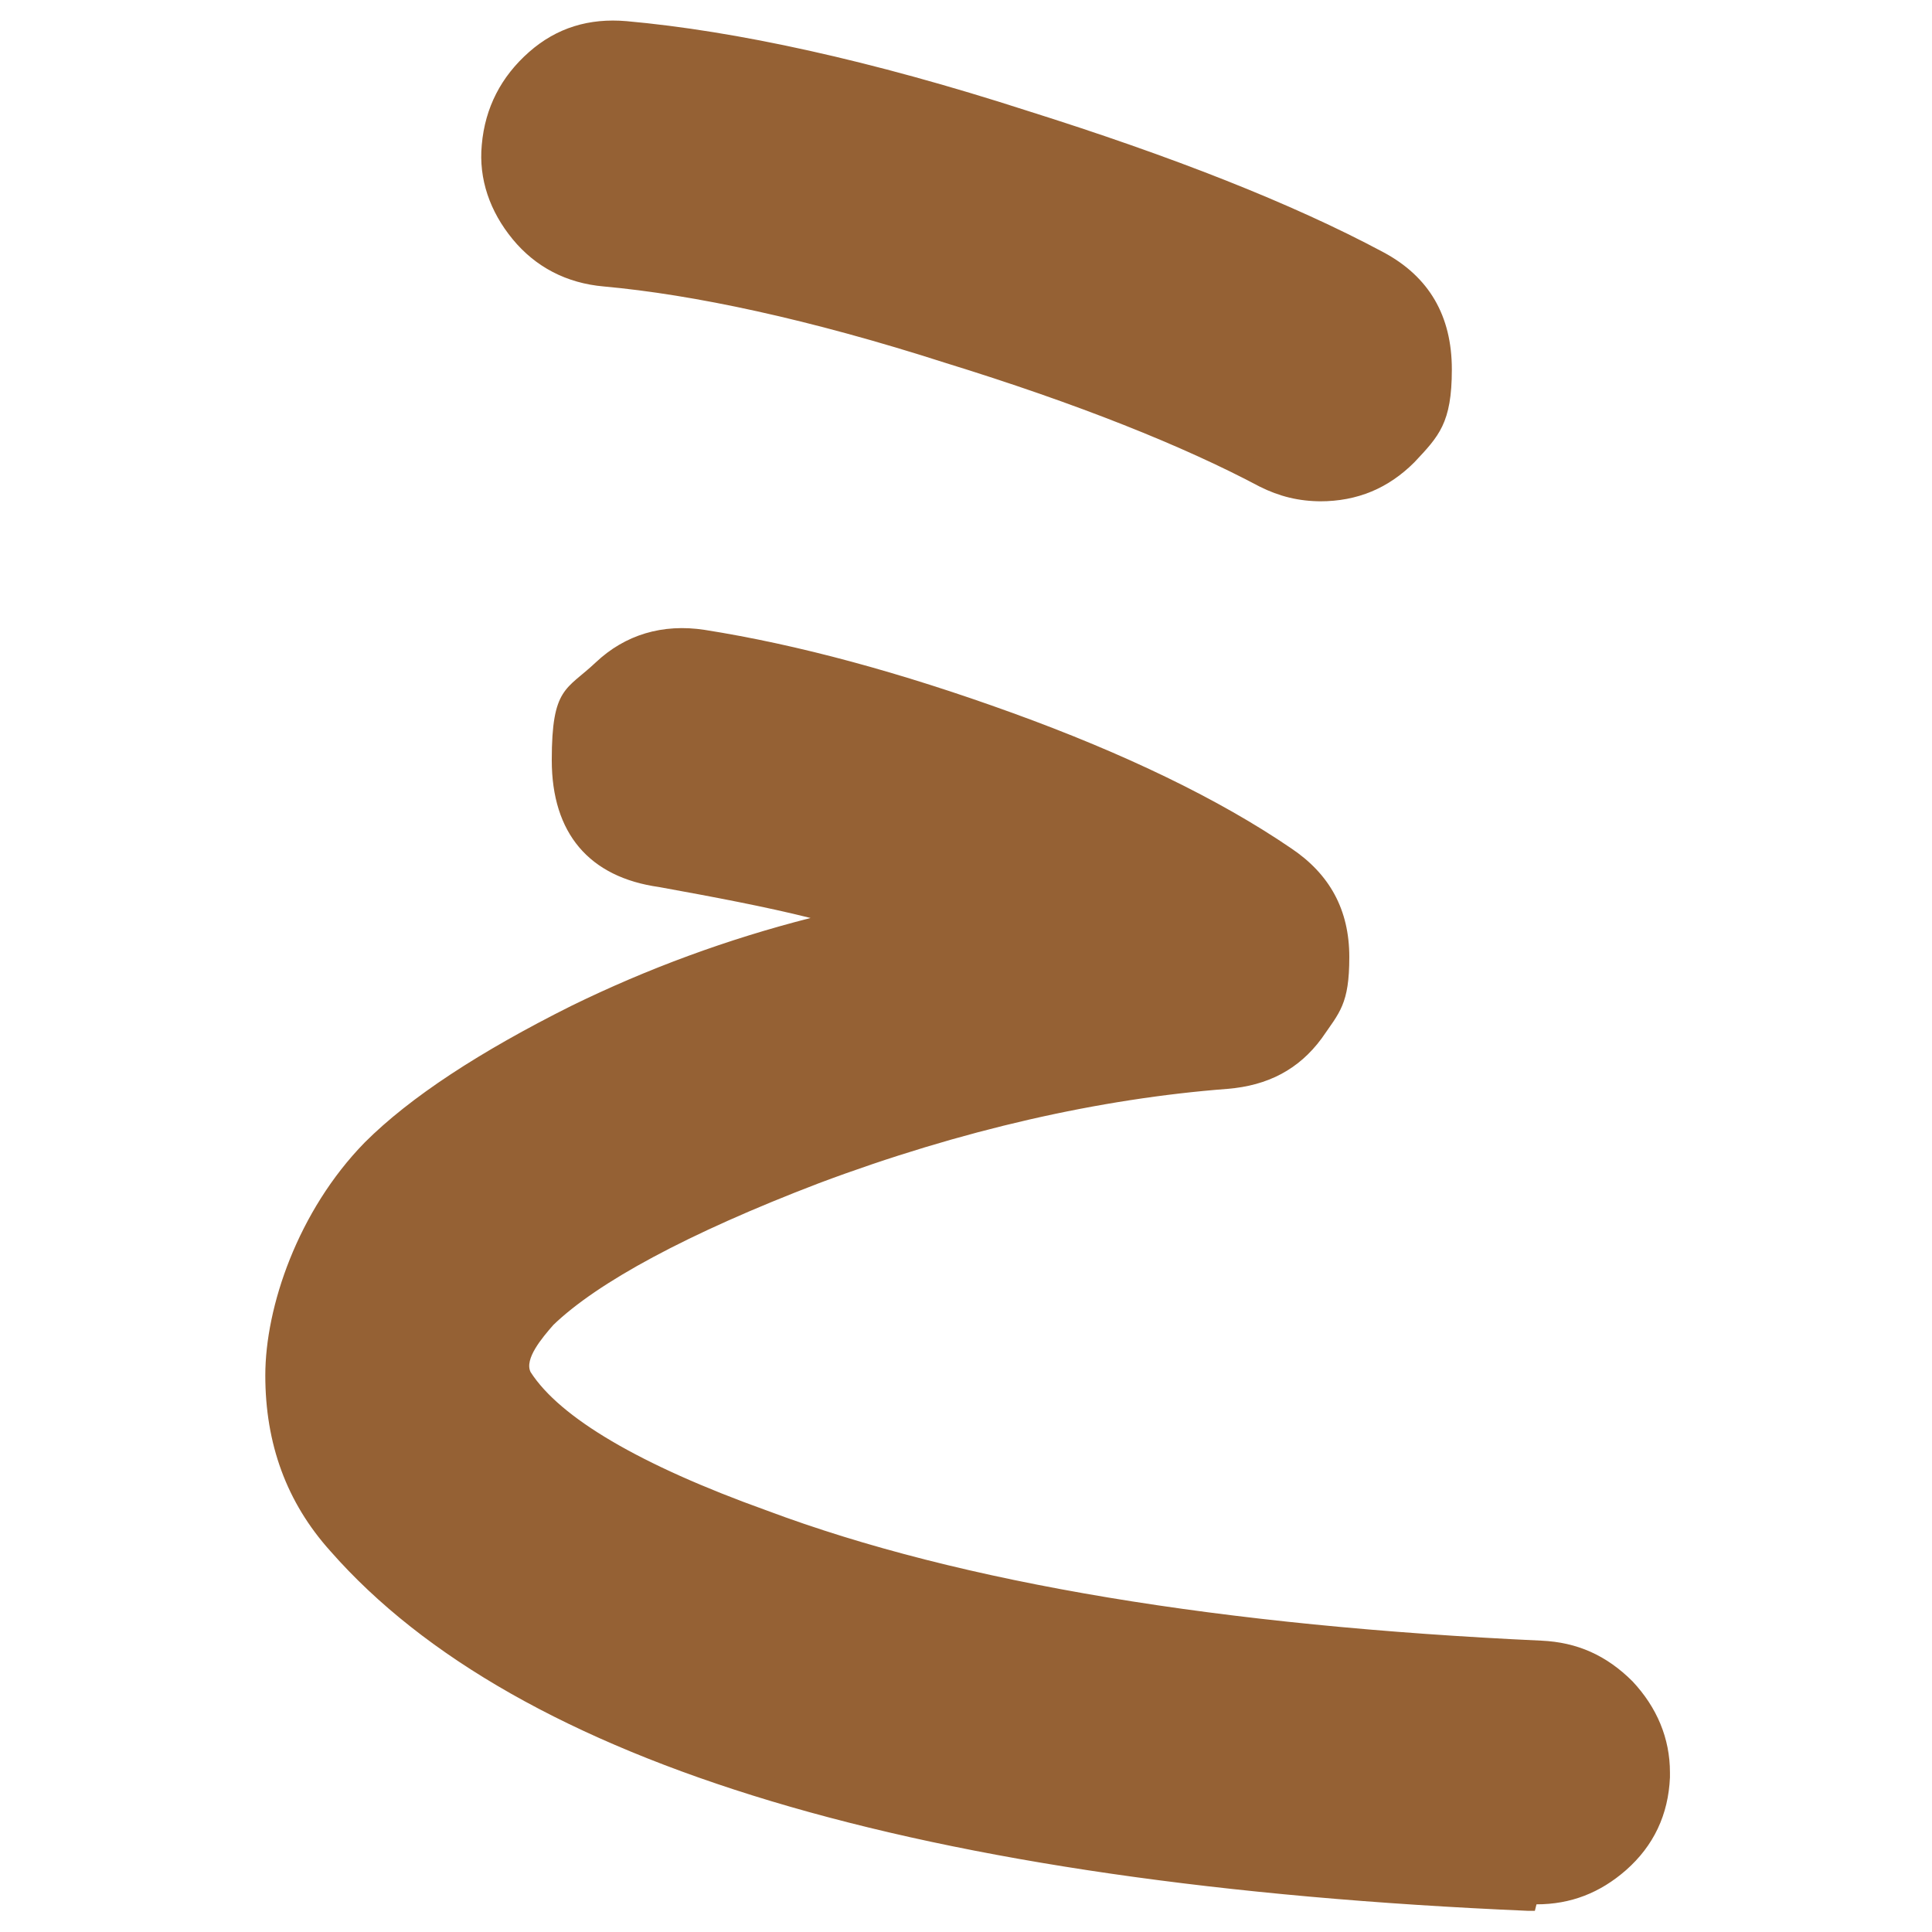 <?xml version="1.0" encoding="UTF-8" ?><svg xmlns="http://www.w3.org/2000/svg" version="1.1" viewBox="0 0 118.7 118.7"><defs><style>.cls-1{fill: #956134;}.cls-2{fill:transparent;}@media(prefers-color-scheme:dark){.cls-1{fill:#f4f0e1;}.cls-2{fill:transparent;}}</style></defs><g><g id="_layers_2" data-name="layers_2"><rect class="cls-2" x="0" width="118.7" height="118.7" /></g><g id="_layers_1" data-name="layers_1"><g><path class="cls-1" d="M94.6,101.8c2,0,3.7.9,5.1,2.3,1.4,1.4,2.1,3.2,2.1,5.2v.3c0,2.1-.9,3.9-2.4,5.2-1.5,1.4-3.4,2-5.5,1.9-37.3-1.6-61.7-8.9-73.1-21.8-2.6-2.9-3.9-6.3-3.9-10.3s2-9.8,5.9-13.8c2.8-2.8,6.9-5.5,12.5-8.3,5.6-2.7,11.3-4.7,17.2-6-3.5-1-7.6-1.8-12.1-2.6-4-.6-6-3-6-7.2s.8-3.9,2.5-5.5c1.7-1.6,3.7-2.2,6.1-1.8,5.6.9,11.9,2.6,18.8,5.1,6.9,2.5,12.5,5.3,16.9,8.3,2.2,1.4,3.3,3.5,3.3,6.2s-.5,3.2-1.6,4.6c-1.2,1.7-3,2.7-5.3,2.9-7.9.6-16.4,2.5-25.3,5.9-8.2,3.2-13.7,6.1-16.5,8.9-1.5,1.6-2,2.9-1.4,3.7,1.9,3,6.8,5.9,14.8,8.8,12.2,4.5,28.1,7.2,47.8,8ZM37.3,16.9c-2.1-.2-3.8-1.1-5.1-2.7-1.3-1.6-1.9-3.4-1.8-5.4.2-2.1,1.1-3.8,2.7-5.2,1.6-1.3,3.4-1.9,5.5-1.7,6.7.6,14.8,2.4,24.4,5.5,8.9,2.8,16.2,5.6,21.8,8.6,2.6,1.3,3.9,3.5,3.9,6.6s-.7,3.8-2.2,5.2c-1.4,1.5-3.2,2.2-5.3,2.2s-2.4-.3-3.4-.9c-4.8-2.6-11.2-5.1-19.4-7.6-8.5-2.7-15.6-4.3-21.1-4.7Z" /><path class="cls-1" d="M94.3,117.4c-.1,0-.3,0-.4,0-37.4-1.6-62.1-9-73.6-22.1-2.7-3-4-6.6-4-10.8s2-10.1,6.1-14.3c2.8-2.8,7.1-5.6,12.7-8.4,4.7-2.3,9.6-4.1,14.7-5.4-2.8-.7-6-1.3-9.3-1.9-4.3-.6-6.6-3.3-6.6-7.8s.9-4.3,2.7-6c1.8-1.7,4.1-2.4,6.7-2,5.7.9,12,2.6,18.9,5.1,6.9,2.5,12.7,5.3,17.1,8.3,2.4,1.6,3.6,3.8,3.6,6.7s-.6,3.4-1.7,5c-1.4,1.9-3.3,2.9-5.8,3.1-7.8.6-16.3,2.5-25.1,5.8-8.1,3.1-13.6,6.1-16.3,8.7-.7.8-1.8,2.1-1.4,2.9,1.8,2.8,6.7,5.7,14.5,8.5,12,4.5,28.1,7.1,47.6,8h0c2.2.1,4,.9,5.6,2.5,1.5,1.6,2.3,3.5,2.3,5.6v.3c-.1,2.3-1,4.2-2.7,5.7-1.6,1.4-3.4,2.1-5.5,2.1ZM41.7,40c-1.6,0-3,.6-4.3,1.7-1.5,1.5-2.3,3.1-2.3,5,0,3.9,1.8,6,5.4,6.5,4.5.8,8.6,1.6,12.1,2.6l2.7.7-2.8.6c-5.9,1.2-11.6,3.2-17.1,5.9-5.5,2.7-9.6,5.4-12.3,8.1-3.8,3.9-5.7,8.3-5.7,13.3s1.2,7.2,3.7,9.9c11.2,12.7,35.7,20,72.6,21.6,1.9,0,3.6-.5,5-1.8,1.4-1.3,2.1-2.8,2.2-4.8v-.3c0-1.8-.6-3.4-1.9-4.7-1.3-1.3-2.8-2-4.6-2.1-19.7-.9-35.9-3.6-48-8.1-8.2-2.9-13.1-5.9-15.1-9-1.2-1.7.9-3.9,1.5-4.6,2.9-2.9,8.4-5.8,16.8-9.1,8.9-3.4,17.5-5.4,25.5-5.9,2.1-.2,3.7-1,4.8-2.6,1-1.3,1.5-2.7,1.5-4.2,0-2.5-1-4.3-3-5.6-4.4-2.9-10-5.7-16.8-8.2-6.8-2.5-13.1-4.2-18.7-5.1-.4,0-.9-.1-1.3-.1ZM81.2,30.8c-1.4,0-2.6-.3-3.8-.9-4.7-2.5-11.2-5.1-19.3-7.6-8.4-2.7-15.5-4.2-21-4.7h0c-2.3-.2-4.2-1.2-5.6-2.9-1.4-1.7-2.1-3.7-1.9-5.8.2-2.3,1.2-4.2,2.9-5.7,1.7-1.5,3.7-2.1,6-1.9,6.7.6,15,2.4,24.6,5.5,8.9,2.8,16.3,5.7,21.9,8.7,2.8,1.5,4.2,3.9,4.2,7.2s-.8,4.1-2.3,5.7c-1.6,1.6-3.5,2.4-5.8,2.4ZM37.4,16.3c5.6.5,12.7,2.1,21.3,4.8,8.1,2.5,14.7,5.1,19.5,7.7.9.5,2,.8,3.1.8,1.9,0,3.5-.7,4.8-2,1.3-1.4,2-2.9,2-4.8,0-2.8-1.1-4.8-3.5-6-5.6-2.9-12.9-5.8-21.7-8.6-9.5-3-17.7-4.9-24.3-5.4-1.9-.2-3.6.3-5,1.6-1.5,1.2-2.2,2.8-2.4,4.7,0,1.8.5,3.4,1.6,4.9,1.2,1.4,2.7,2.2,4.6,2.4Z" /></g></g></g></svg>